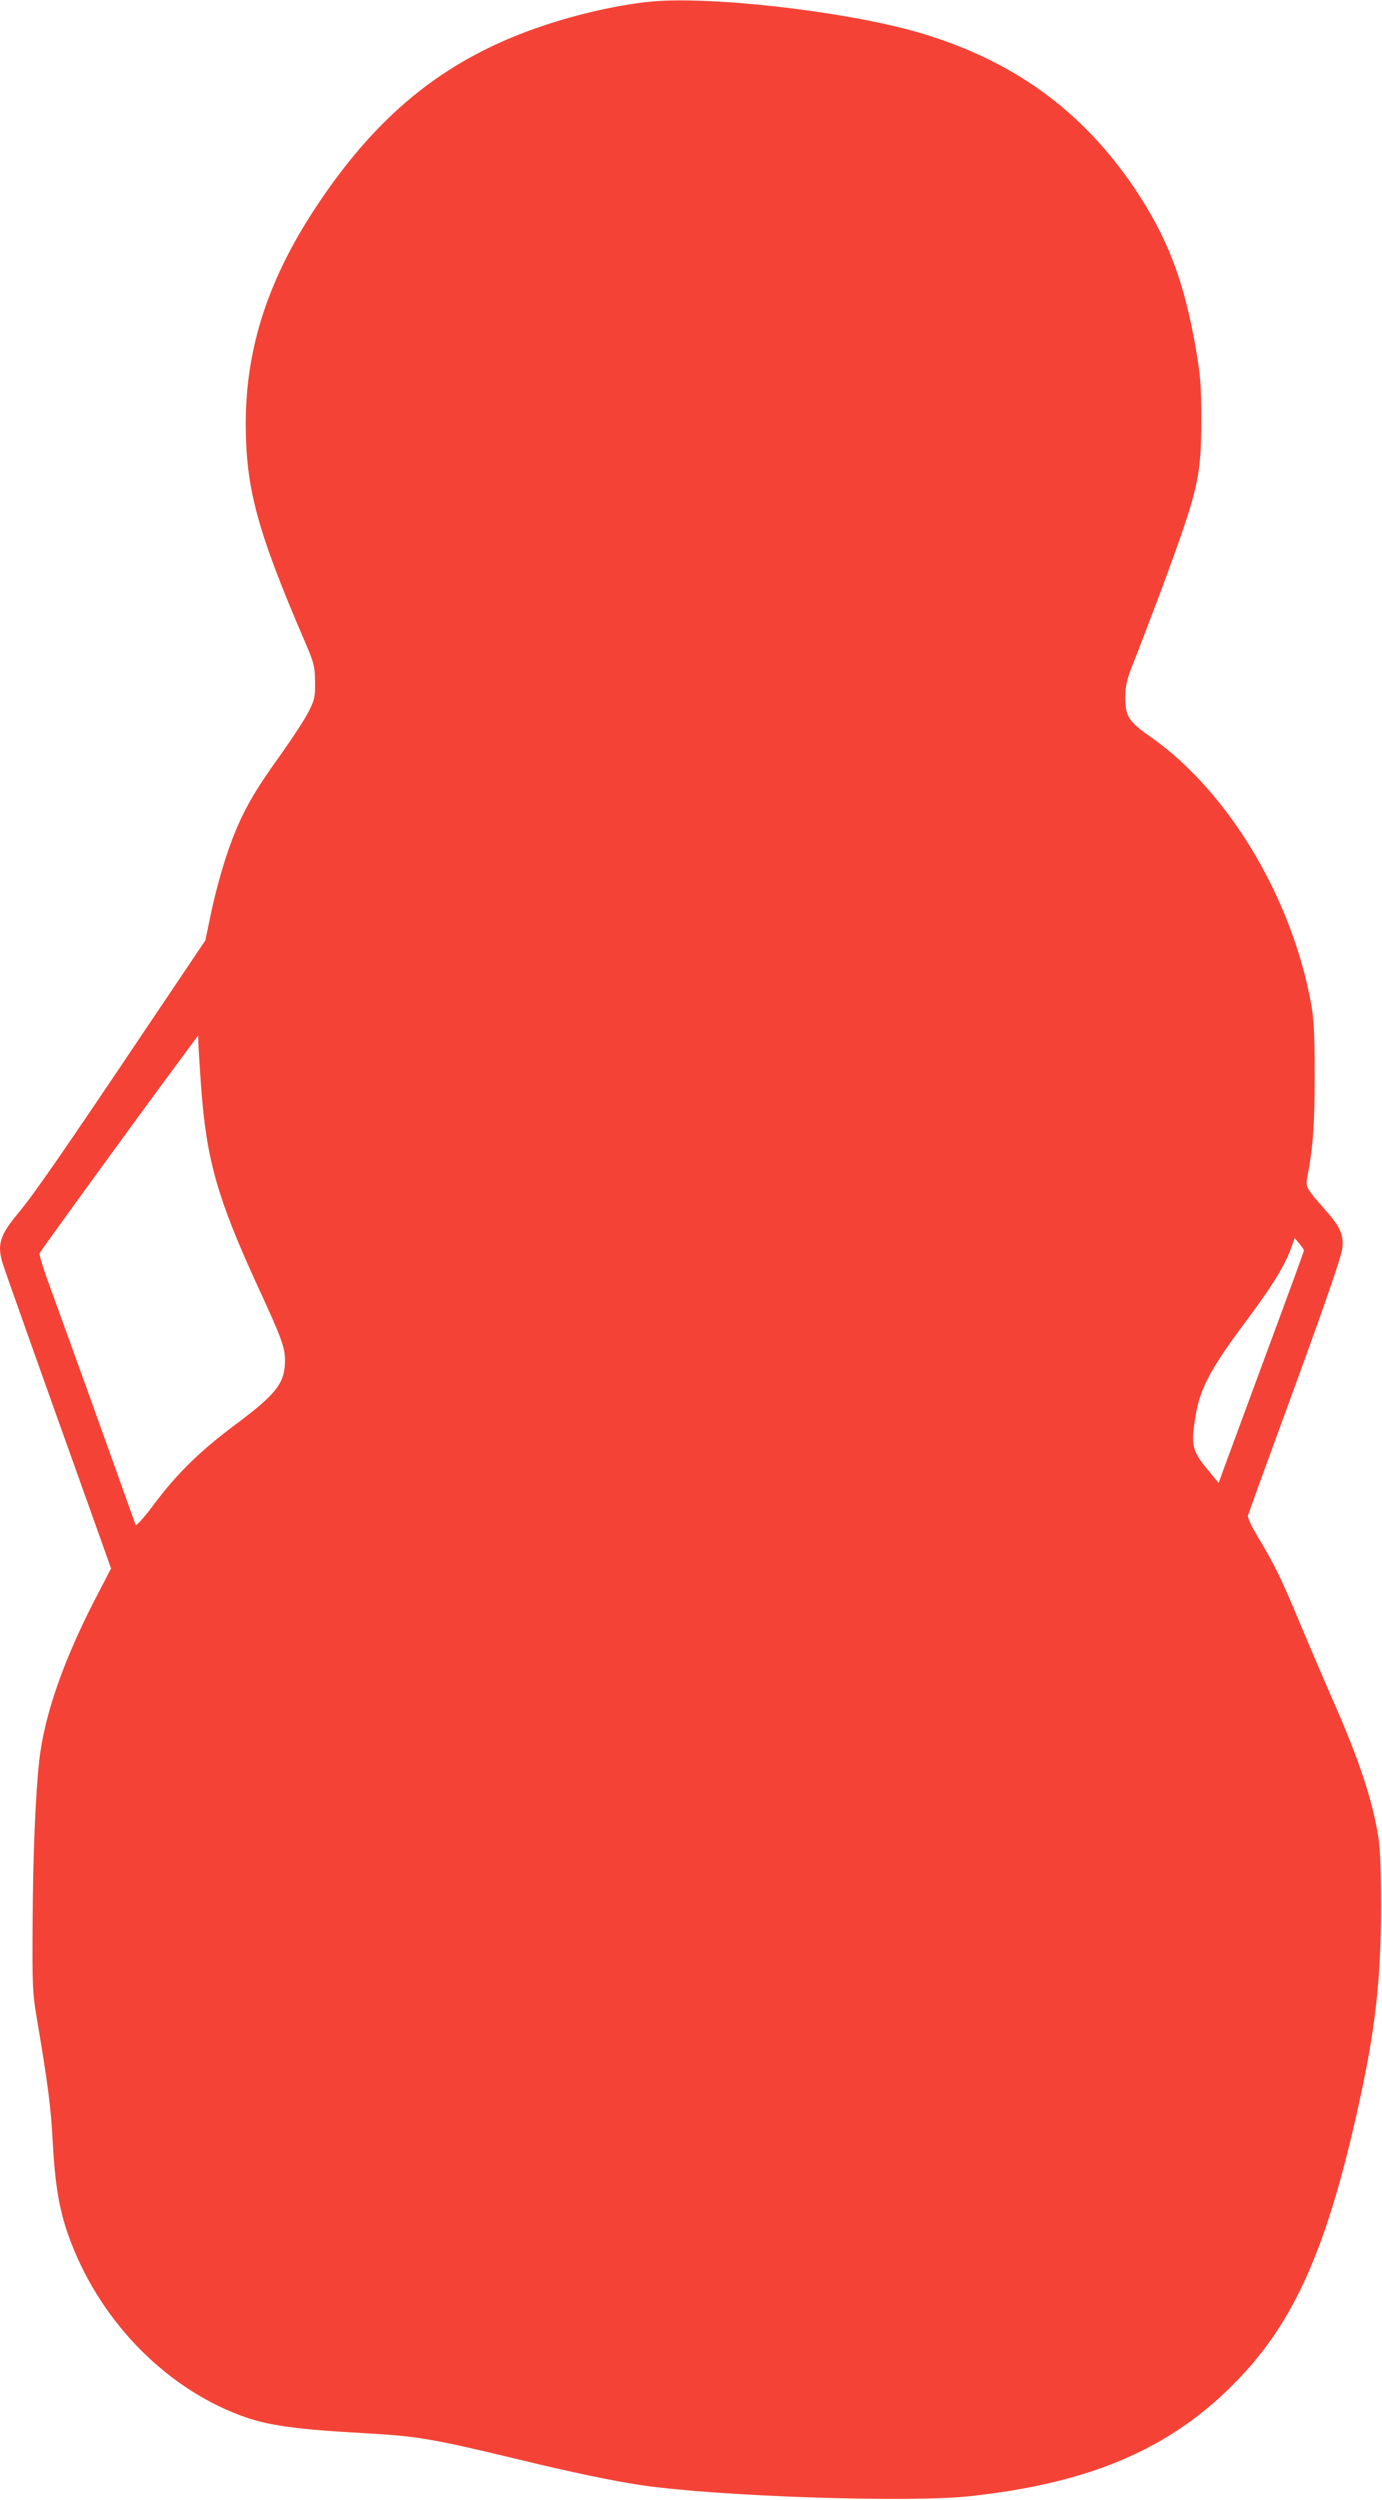 <?xml version="1.0" standalone="no"?>
<!DOCTYPE svg PUBLIC "-//W3C//DTD SVG 20010904//EN"
 "http://www.w3.org/TR/2001/REC-SVG-20010904/DTD/svg10.dtd">
<svg version="1.0" xmlns="http://www.w3.org/2000/svg"
 width="708pt" height="1280pt" viewBox="0 0 708 1280"
 preserveAspectRatio="xMidYMid meet">
<g transform="translate(0,1280) scale(0.1,-0.1)"
fill="#f44336" stroke="none">
<path d="M3315 12790 c-220 -25 -487 -95 -701 -185 -400 -168 -703 -429 -984
-848 -253 -378 -370 -731 -371 -1122 0 -336 57 -550 307 -1130 43 -101 47
-117 48 -195 1 -77 -2 -92 -31 -150 -17 -36 -87 -143 -155 -238 -125 -174
-183 -276 -238 -419 -41 -106 -86 -264 -114 -403 l-24 -115 -323 -480 c-407
-606 -555 -820 -636 -917 -94 -113 -109 -161 -79 -258 13 -42 202 -574 447
-1258 l108 -303 -74 -142 c-168 -323 -268 -608 -294 -842 -19 -167 -33 -503
-34 -842 -2 -306 0 -350 20 -468 58 -342 74 -464 83 -643 12 -217 33 -344 80
-477 151 -424 484 -773 880 -922 137 -52 278 -72 662 -93 245 -14 333 -29 756
-131 285 -69 487 -111 632 -133 388 -58 1361 -91 1680 -58 651 69 1073 258
1418 636 268 294 428 667 582 1366 86 388 115 643 115 1025 -1 227 -4 299 -19
380 -34 189 -108 402 -241 700 -36 83 -104 241 -151 353 -96 232 -133 308
-216 446 -33 54 -58 106 -55 115 2 9 111 309 242 666 164 449 239 667 242 706
7 67 -11 107 -86 192 -103 117 -104 119 -92 179 28 146 36 258 36 513 0 219
-4 289 -19 370 -100 542 -423 1080 -816 1358 -120 84 -135 108 -135 207 1 68
6 89 59 220 31 80 97 253 146 385 169 460 184 528 184 815 0 178 -4 225 -27
362 -62 354 -145 570 -314 823 -272 403 -630 661 -1115 801 -381 109 -1083
188 -1383 154z m-2285 -5550 c27 -378 83 -575 292 -1030 122 -264 138 -309
138 -378 -1 -114 -43 -169 -255 -327 -183 -137 -296 -248 -415 -406 -50 -67
-92 -114 -95 -107 -3 7 -43 119 -89 248 -120 336 -295 821 -356 988 -29 78
-50 148 -47 155 4 11 473 657 707 973 l105 142 2 -57 c2 -31 7 -121 13 -201z
m5650 -841 c0 -7 -27 -82 -272 -744 -61 -165 -123 -333 -138 -374 l-27 -74
-57 69 c-74 90 -83 120 -67 236 22 169 70 263 274 536 121 162 188 270 219
355 l21 58 23 -28 c13 -15 23 -31 24 -34z"/>
</g>
</svg>
